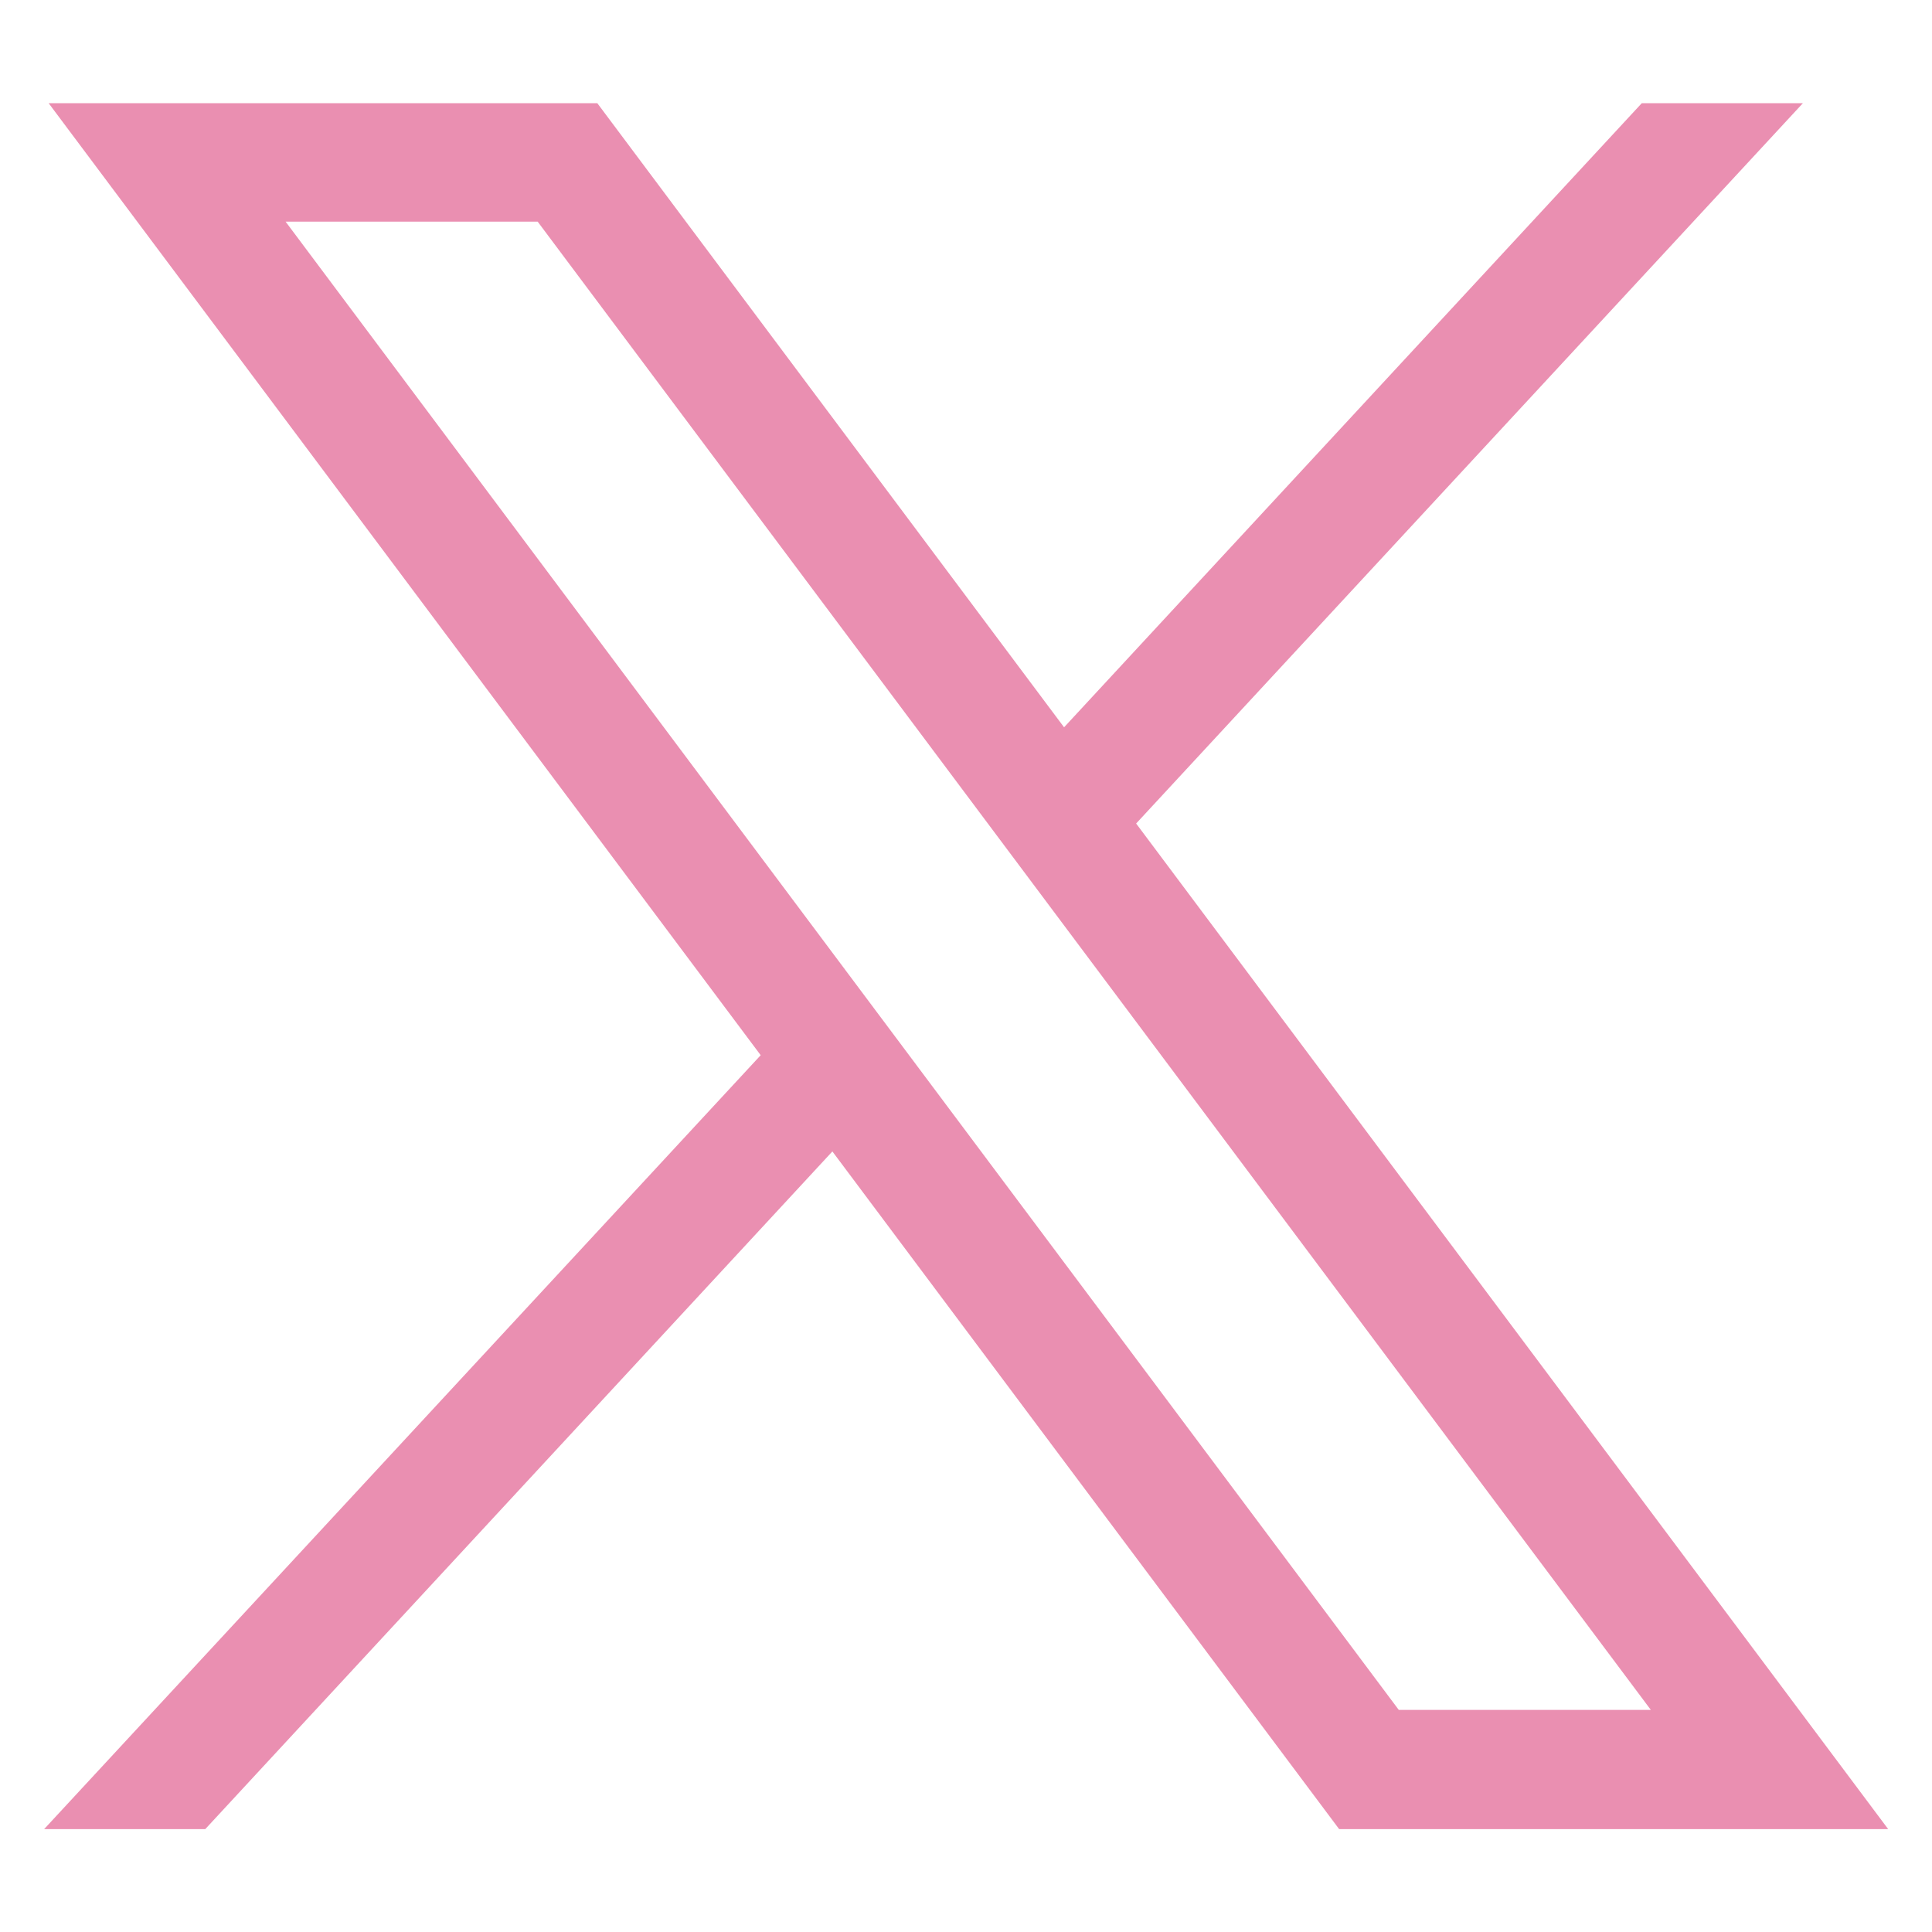 <?xml version="1.0" encoding="utf-8"?>
<!-- Generator: Adobe Illustrator 27.4.1, SVG Export Plug-In . SVG Version: 6.00 Build 0)  -->
<svg version="1.1" id="svg5" xmlns:svg="http://www.w3.org/2000/svg"
	 xmlns="http://www.w3.org/2000/svg" xmlns:xlink="http://www.w3.org/1999/xlink" x="0px" y="0px" viewBox="0 0 512 512"
	 style="enable-background:new 0 0 512 512;" xml:space="preserve">
<style type="text/css">
	.st0{fill:#EA8FB1;}
</style>
<g id="layer1" transform="translate(52.39,-25.059)">
	<path id="path1009" class="st0" d="M-39.5,52.4l188.7,252.3L-40.7,509.8H2l166.2-179.6l134.3,179.6H448L248.7,243.3L425.4,52.4
		h-42.7L229.6,217.8L105.9,52.4H-39.5z M23.3,83.8h66.8l295,394.4h-66.8L23.3,83.8z"/>
</g>
</svg>
